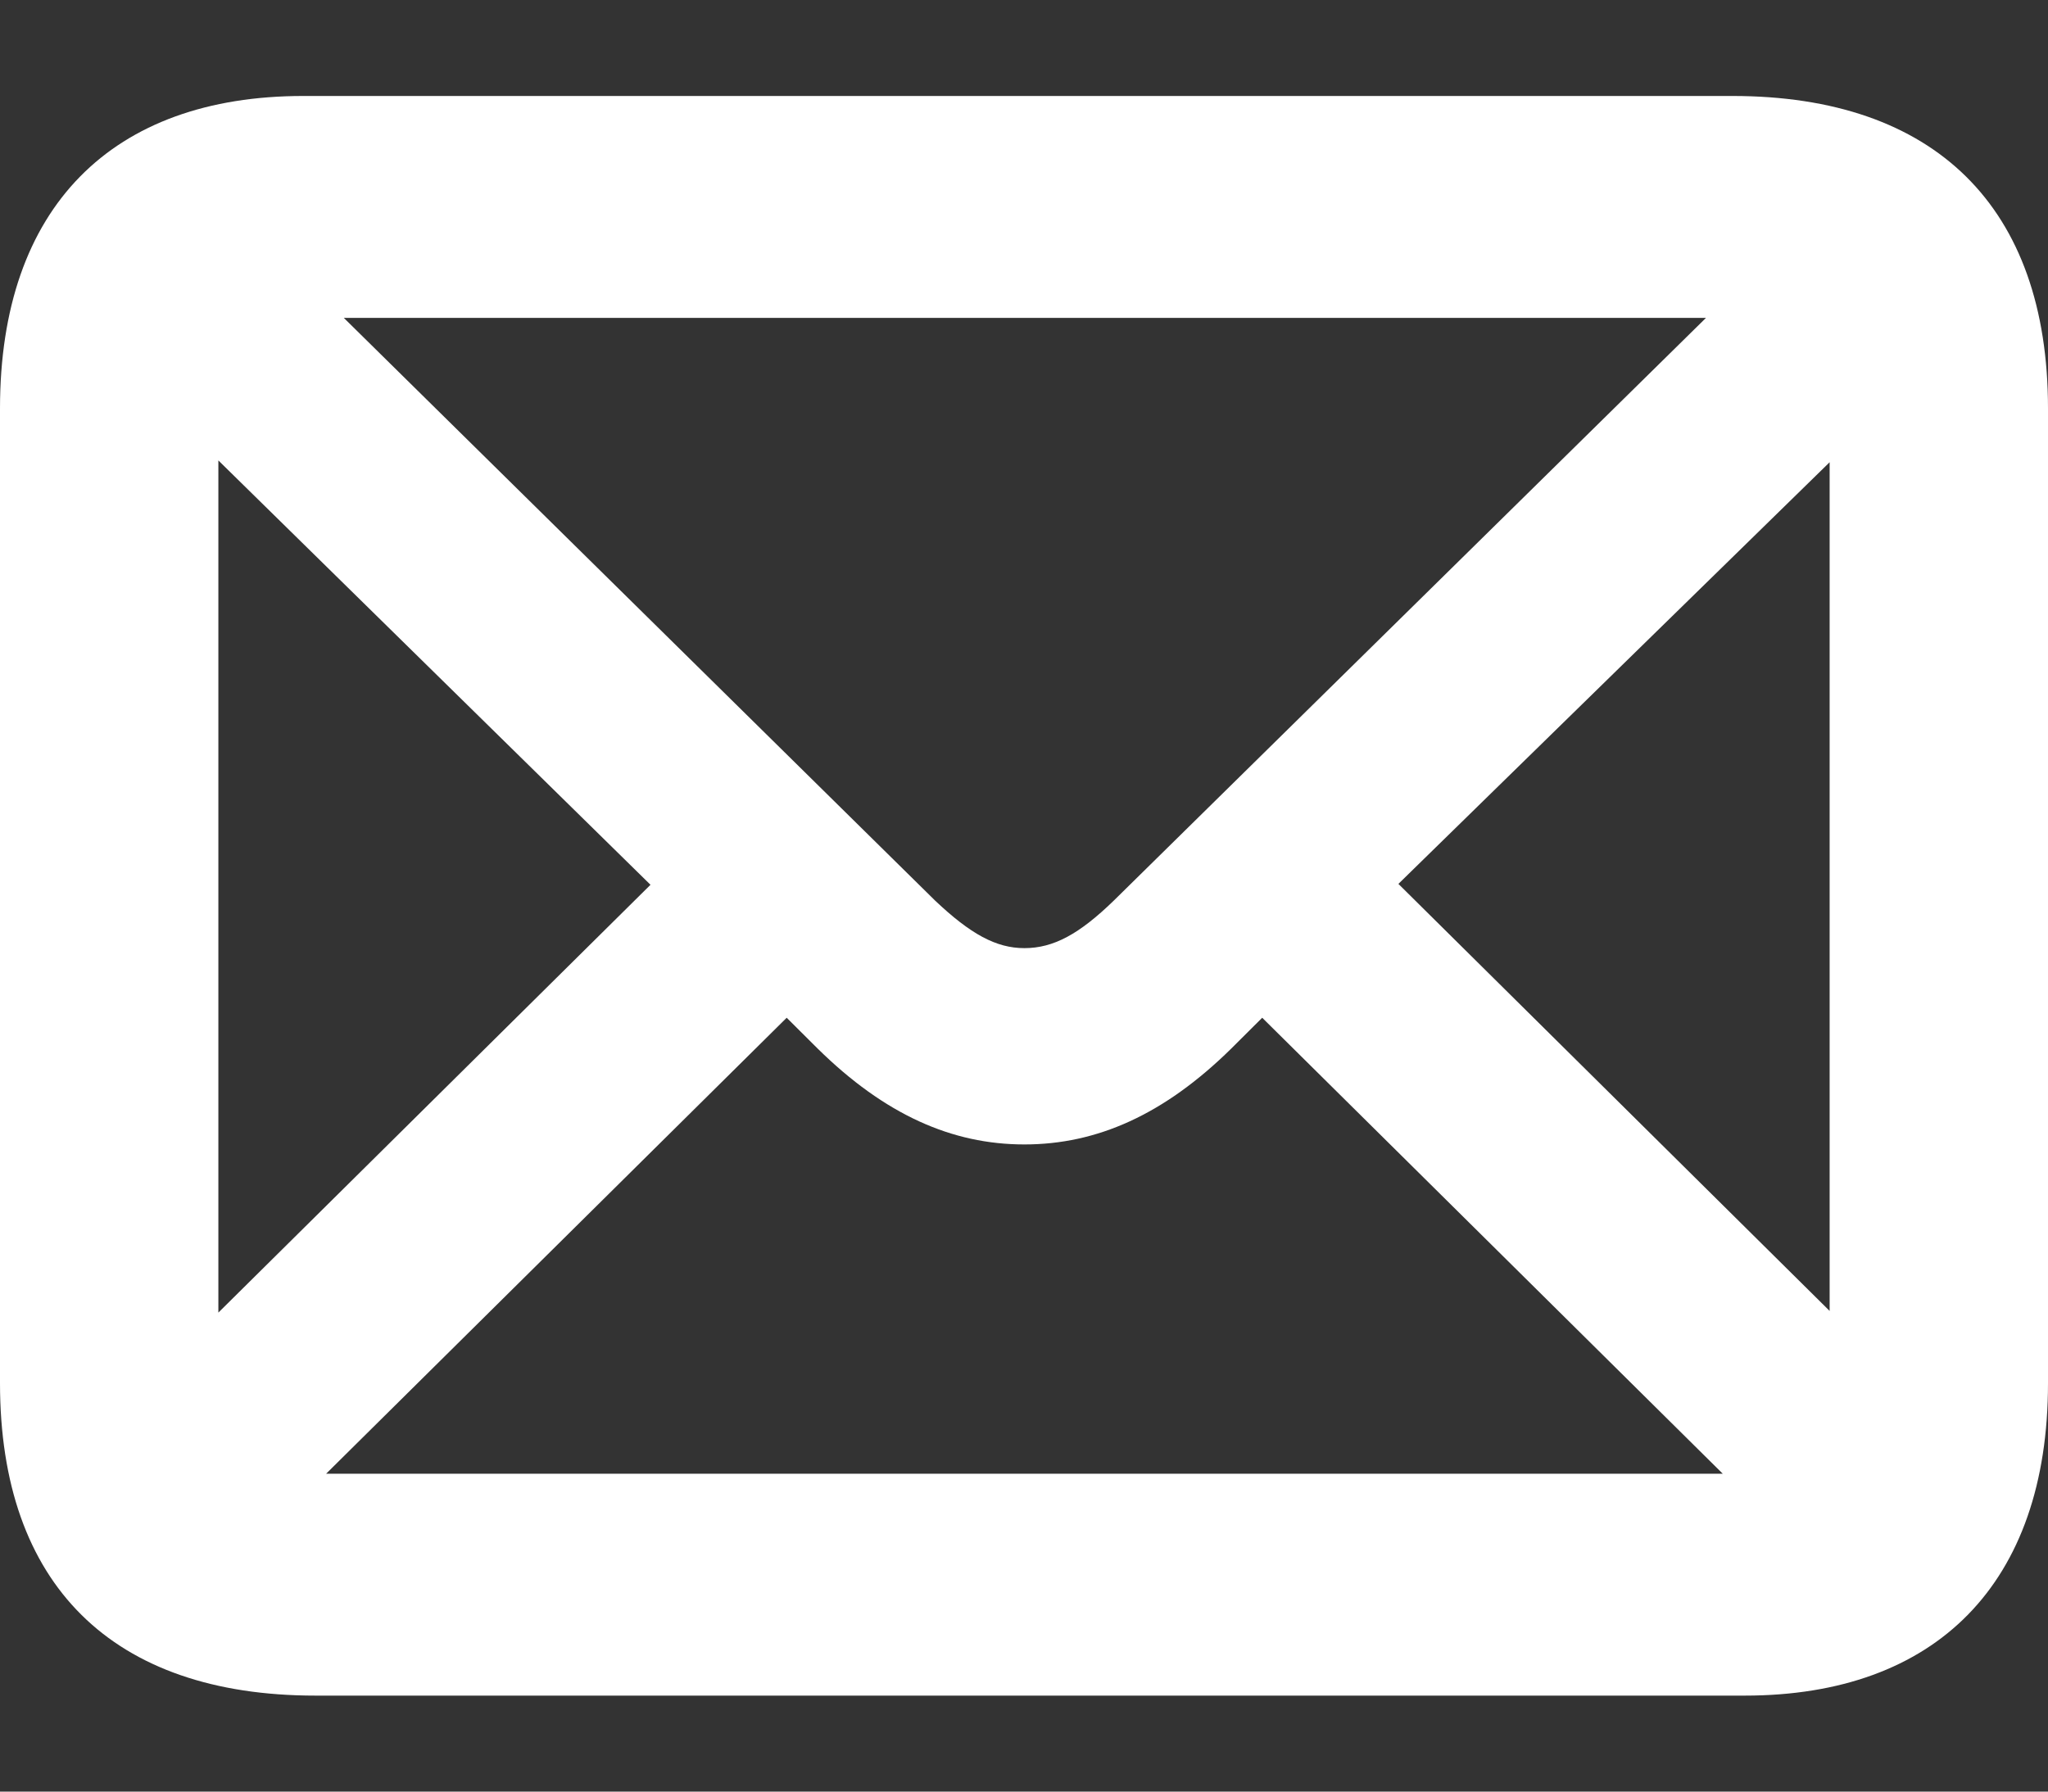 <svg width="16" height="14" viewBox="0 0 16 14" fill="none" xmlns="http://www.w3.org/2000/svg">
<rect x="0" y="0" width="16" height="14" fill="#333333" stroke="none"/>
<path d="M2.465 13.25H13.631C15.123 13.25 16 12.376 16 10.808V3.192C16 1.617 15.116 0.75 13.535 0.75H2.369C0.877 0.75 0 1.617 0 3.192V10.808C0 12.383 0.877 13.25 2.465 13.25ZM7.306 7.038L2.686 2.484H13.328L8.701 7.038C8.432 7.299 8.231 7.409 8.003 7.409C7.782 7.409 7.582 7.299 7.306 7.038ZM1.706 3.598L5.082 6.914L1.706 10.257V3.598ZM10.925 6.907L14.294 3.612V10.244L10.925 6.907ZM8.003 8.943C8.57 8.943 9.095 8.71 9.619 8.194L9.861 7.953L13.459 11.516H2.548L6.146 7.953L6.388 8.194C6.912 8.71 7.437 8.943 8.003 8.943Z" fill="white"/>
</svg>

